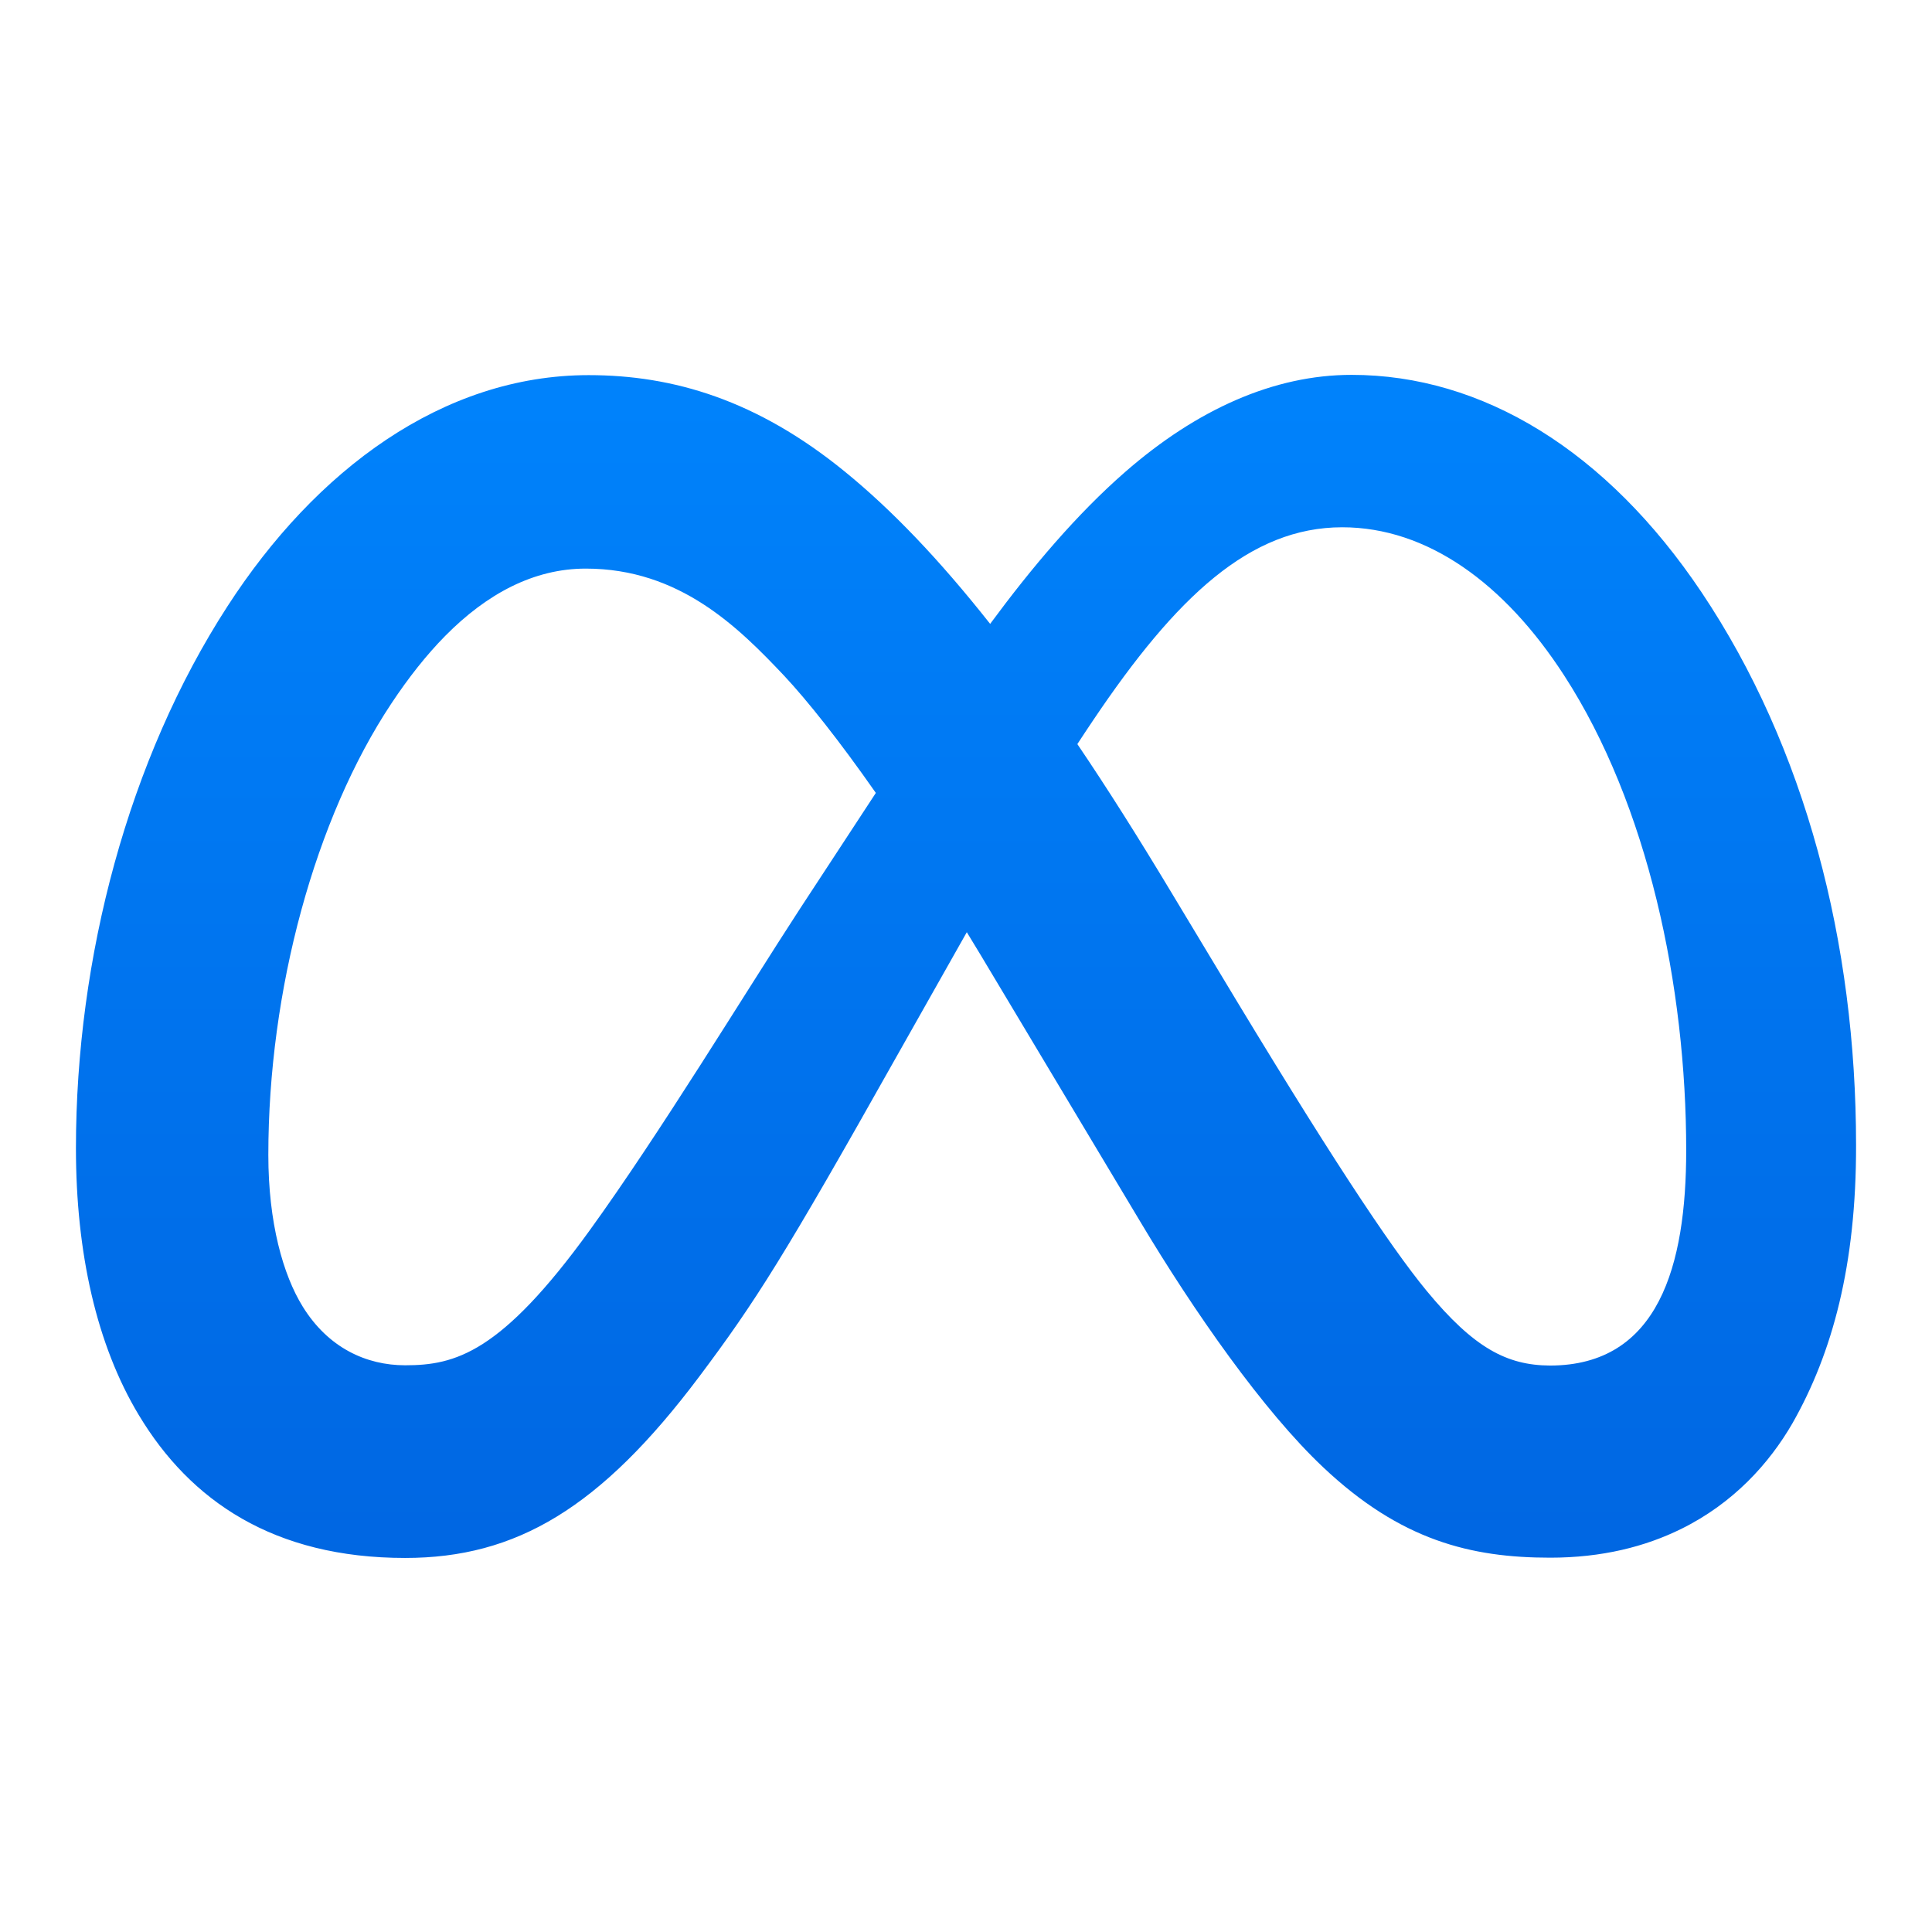 <?xml version="1.0" encoding="utf-8"?>
<!-- Generator: Adobe Illustrator 28.2.0, SVG Export Plug-In . SVG Version: 6.00 Build 0)  -->
<svg version="1.1" id="svg5" xmlns:svg="http://www.w3.org/2000/svg"
	 xmlns="http://www.w3.org/2000/svg" xmlns:xlink="http://www.w3.org/1999/xlink" x="0px" y="0px" viewBox="0 0 720 720"
	 style="enable-background:new 0 0 720 720;" xml:space="preserve">
<style type="text/css">
	.st0{fill:url(#SVGID_1_);}
</style>
<linearGradient id="SVGID_1_" gradientUnits="userSpaceOnUse" x1="359.999" y1="149" x2="359.999" y2="618.221">
	<stop  offset="0" style="stop-color:#0082FB"/>
	<stop  offset="1" style="stop-color:#0064E0"/>
</linearGradient>
<path class="st0" d="M691.7,426.7c0-75.2-18.8-148.1-57.6-206c-35.4-52.8-81.7-81-130.4-81c-29,0-57.7,12.9-84.4,36.2
	c-18,15.7-34.8,35.6-50.3,56.6c-19.1-24.2-36.9-42.7-54.1-56.7c-32.7-26.7-64-36-95.5-36c0,0,0,0,0,0l0,0
	c-54.4,0-101.8,35.4-134.6,86.1c-37,57.1-56.5,131.1-56.5,202c0,0,0,0,0,0l0,0c0,39,7.7,73.3,23.4,99.4c19.2,32,50.3,53.3,99.3,53.3
	c41.4,0,72.8-18.6,109.6-67.6c21-28,31.7-44.9,73.6-119.4l20.9-37c1.7-3.1,3.5-6.1,5.2-9.2c1.7,2.8,3.4,5.6,5.1,8.4l59.5,99.4
	c20,33.5,46,70.7,68.2,91.6c28.9,27.3,55.1,33.7,84.6,33.7v0c19.3,0,35.4-4.1,48.8-10.7c19.5-9.6,32.9-24.5,41.5-39.4
	C682.9,504.2,691.8,471.4,691.7,426.7L691.7,426.7z M298.1,338.7c-20.9,32.1-52,83.4-78.4,119.9c-33,45.6-50,50.2-68.7,50.2
	c-14.5,0-28.7-6.5-38.2-21.9c0,0,0,0,0,0l0,0c-7.3-11.8-12.8-31.2-12.8-56.5c0-61.4,17.4-125.4,45.9-168.3c0,0,0,0,0,0l0,0
	c6.3-9.5,13-18,20-25.1c15.5-15.7,33-25.1,52.4-25.1l0,0c0,0,0,0,0,0c35,0,56.9,21.9,74,40c8.5,9.1,20.4,24,34.1,43.6L298.1,338.7z
	 M531.7,481.1c-13.7-16.6-37.1-51.9-78.3-120.5l-17.1-28.4c-12.2-20.3-23.7-38.5-34.8-54.9c2-3,3.9-6,5.9-8.9
	c31-46.1,58.5-71.9,92.8-71.9c31.7,0,60.5,20.9,82.7,55.2c31.3,48.3,45.5,116,45.5,177c0,42.8-10.2,80.2-50.8,80.2
	C561.6,508.8,549.3,502.4,531.7,481.1z"/>
</svg>

